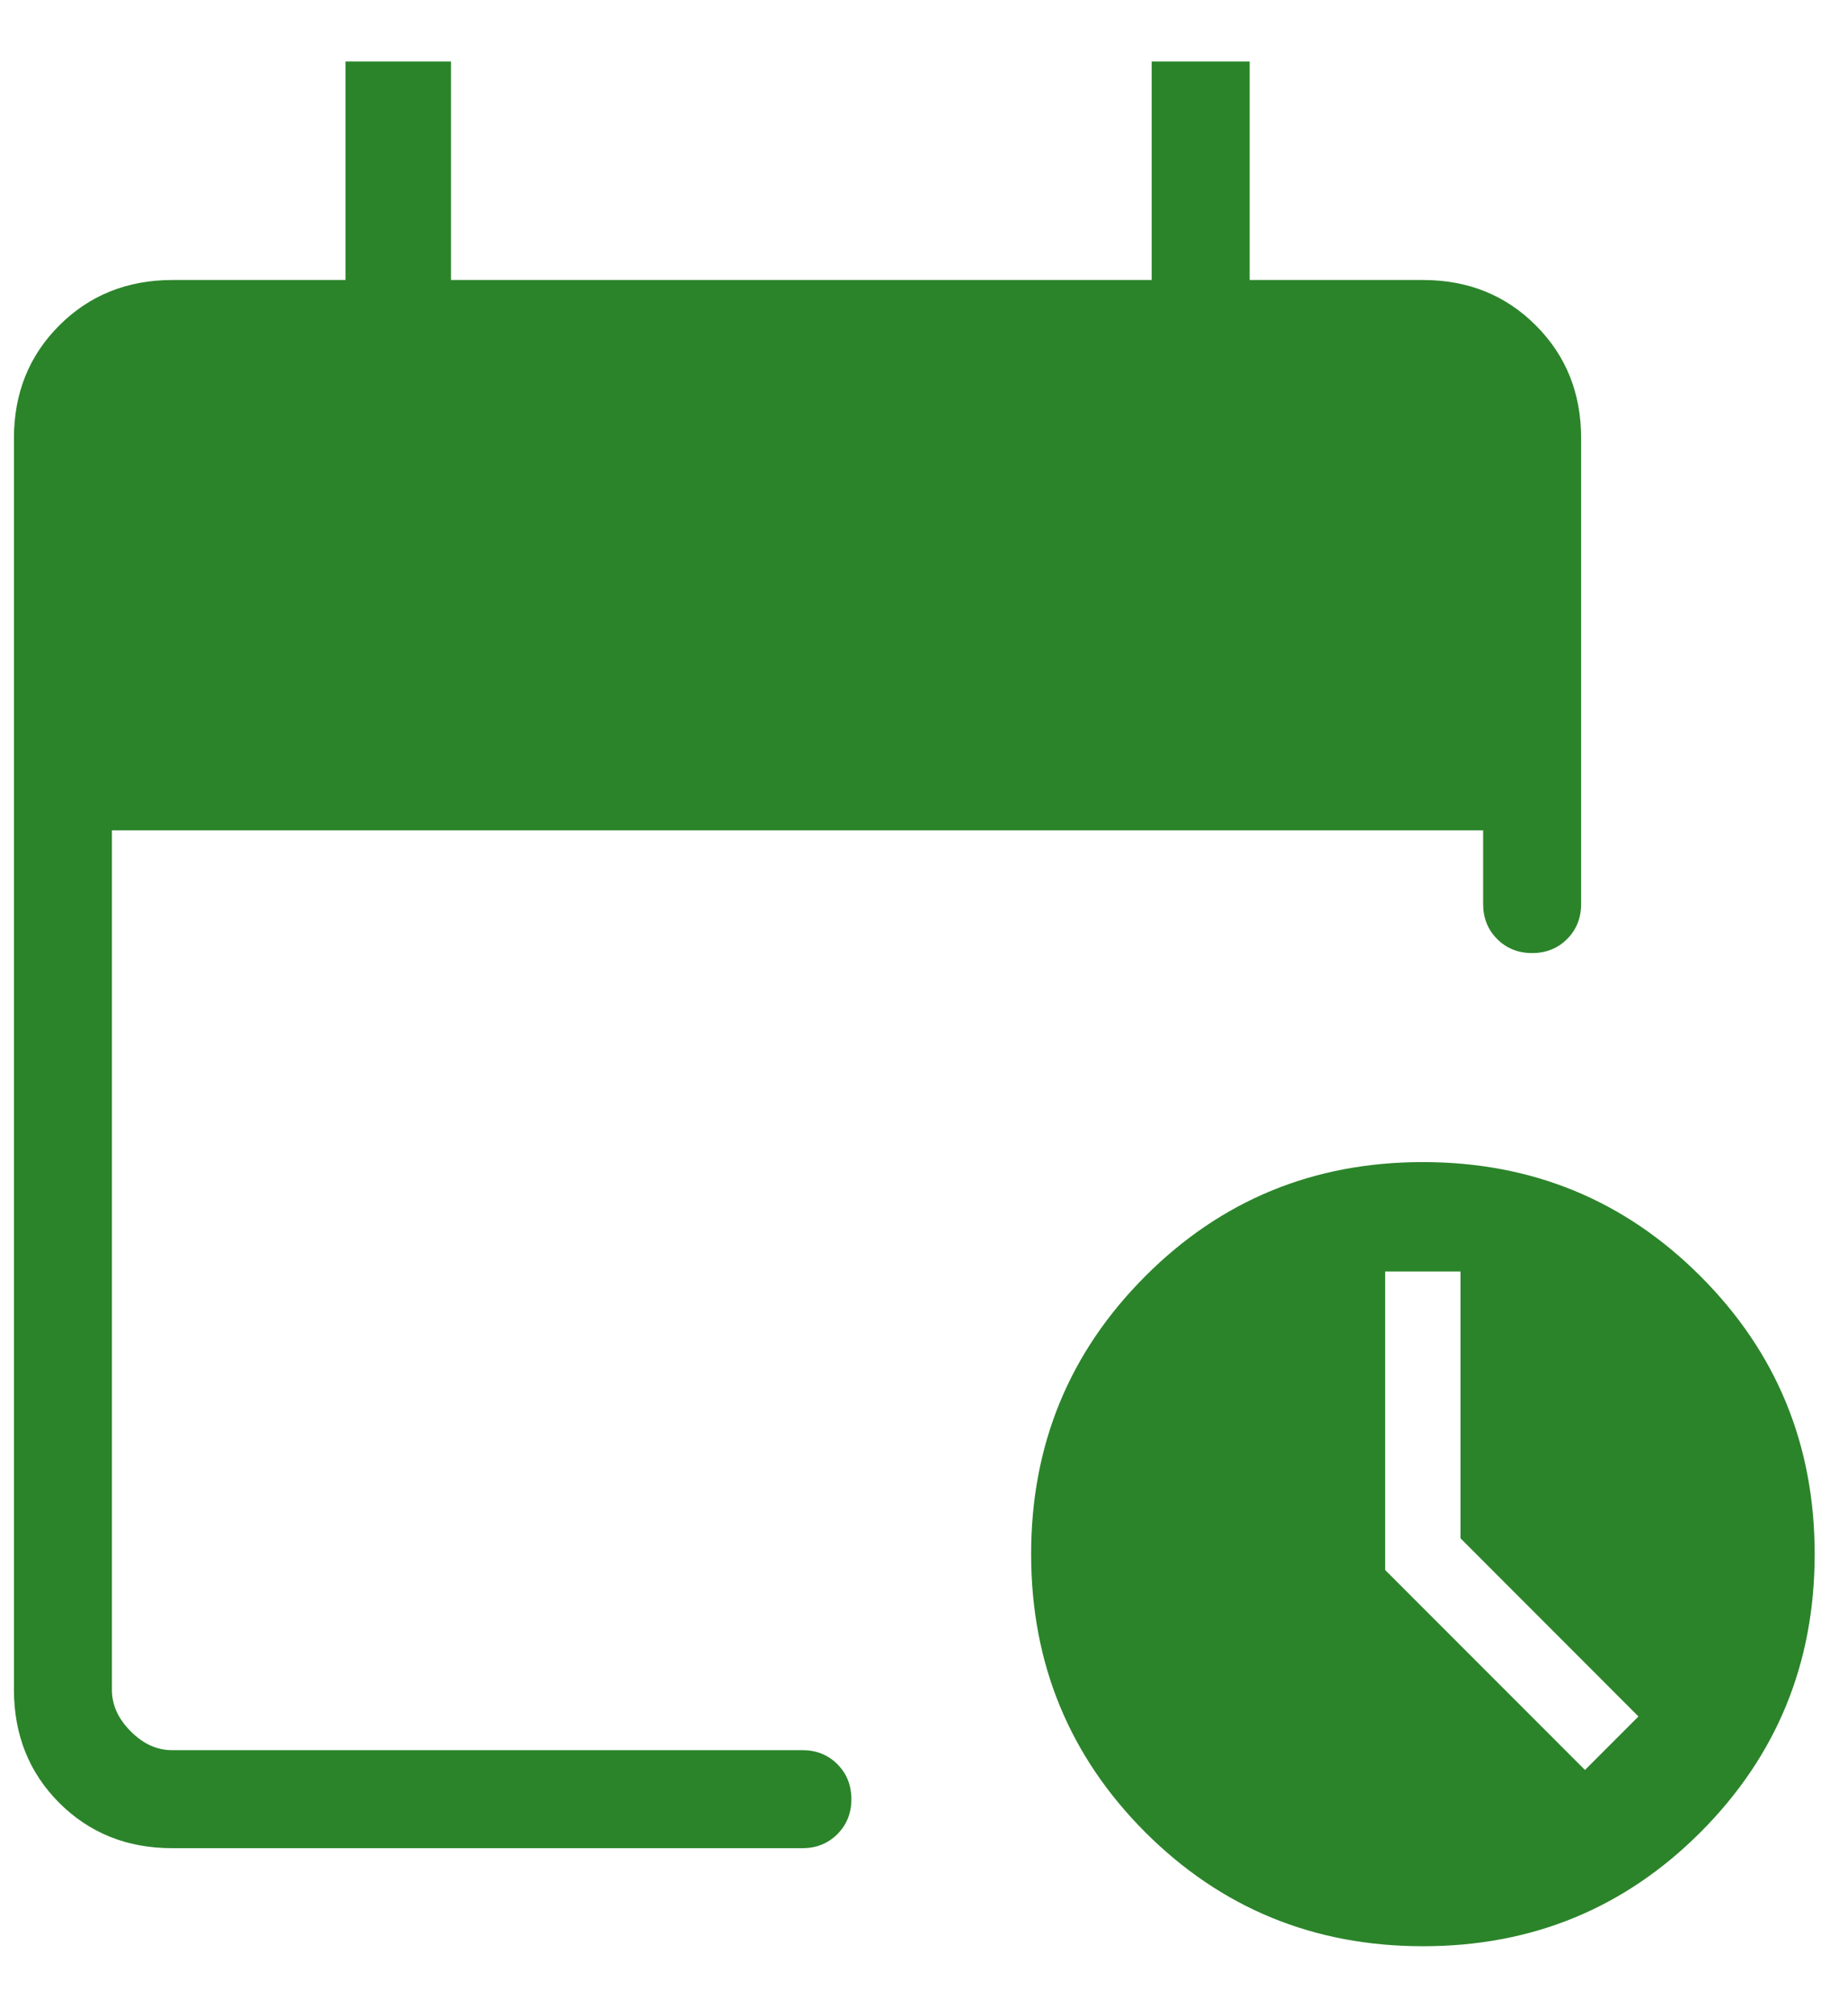 <svg width="22" height="24" viewBox="0 0 22 24" fill="none" xmlns="http://www.w3.org/2000/svg">
<path d="M2.051 22C1.514 22 1.066 21.82 0.706 21.461C0.347 21.102 0.167 20.653 0.166 20.116V5.218C0.166 4.681 0.346 4.233 0.706 3.874C1.066 3.514 1.515 3.334 2.051 3.333H4.115V0.732H5.372V3.333H13.718V0.732H14.885V3.333H16.948C17.485 3.333 17.934 3.513 18.294 3.874C18.654 4.234 18.834 4.682 18.833 5.219V10.761C18.833 10.928 18.777 11.067 18.666 11.178C18.555 11.289 18.416 11.345 18.249 11.345C18.083 11.345 17.944 11.289 17.833 11.178C17.722 11.067 17.666 10.928 17.666 10.761V9.884H1.333V20.116C1.333 20.295 1.407 20.459 1.557 20.609C1.706 20.759 1.871 20.834 2.05 20.833H9.558C9.724 20.833 9.863 20.889 9.974 21C10.085 21.111 10.141 21.25 10.141 21.417C10.141 21.583 10.085 21.722 9.974 21.833C9.863 21.944 9.724 22 9.558 22H2.051ZM16.948 23.167C15.649 23.167 14.546 22.714 13.64 21.809C12.735 20.902 12.282 19.799 12.282 18.5C12.282 17.201 12.735 16.099 13.64 15.193C14.545 14.286 15.648 13.833 16.947 13.833C18.247 13.833 19.35 14.286 20.256 15.193C21.162 16.099 21.615 17.201 21.615 18.5C21.615 19.799 21.162 20.902 20.256 21.809C19.35 22.716 18.247 23.168 16.948 23.167ZM18.879 21.069L19.516 20.432L17.396 18.311V15.135H16.499V18.689L18.879 21.069Z" fill="#2B842A"/>
</svg>
